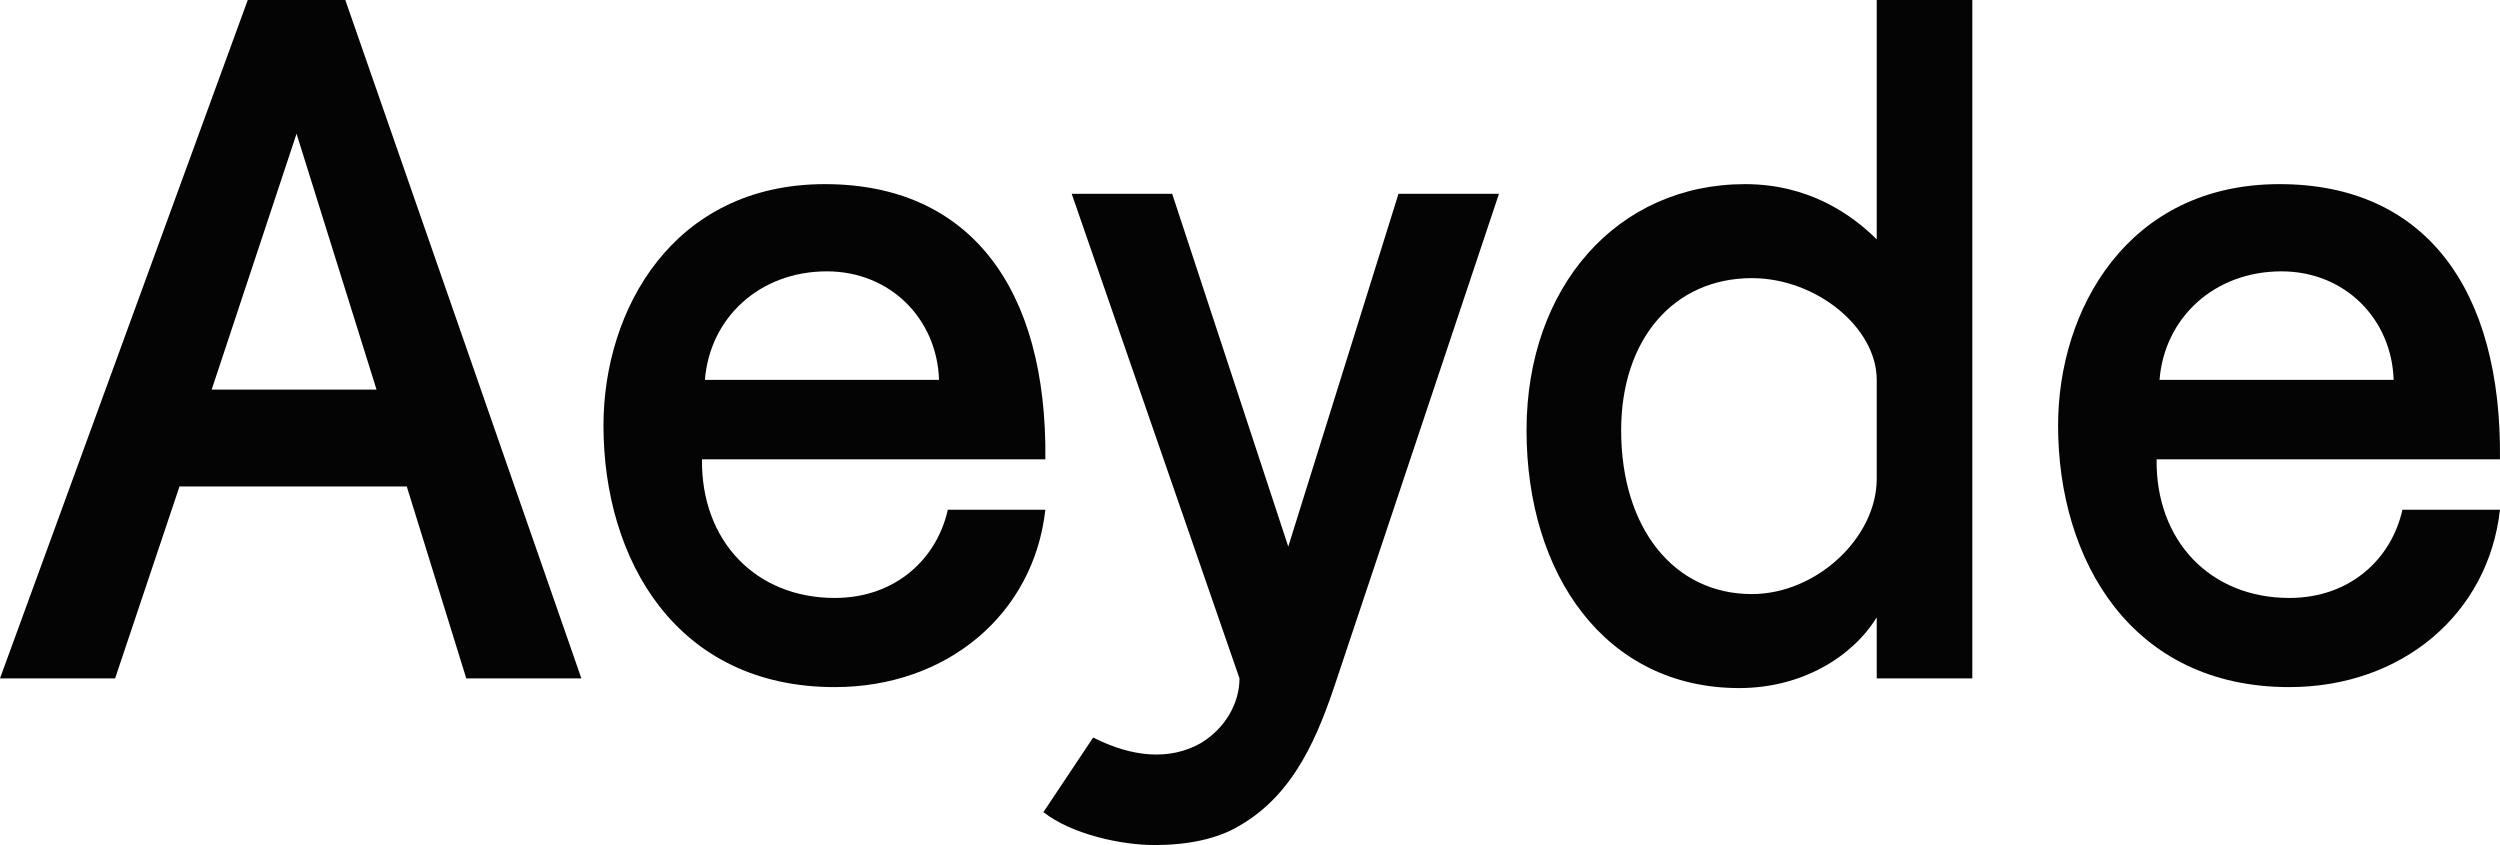 <svg width="1420" height="480" viewBox="0 0 1420 480" fill="none" xmlns="http://www.w3.org/2000/svg">
<path d="M0 385.321H65.379L101.947 276.33H231.043L264.84 385.321H330.219L196.137 0H140.731L0 385.321ZM120.231 221.284L168.434 75.963L213.867 221.284H120.231Z" fill="#040404"/>
<path d="M474.084 390.275C537.801 390.275 587.112 348.991 593.761 289.541H538.355C532.26 317.064 508.99 339.633 474.084 339.633C429.205 339.633 398.178 307.156 398.732 260.917H593.761C594.869 164.037 551.098 104.587 468.543 104.587C382.11 104.587 342.772 176.147 342.772 241.651C342.772 318.165 384.326 390.275 474.084 390.275ZM469.652 154.128C505.665 154.128 532.26 181.101 533.368 215.78H400.394C403.164 180.55 431.421 154.128 469.652 154.128Z" fill="#040404"/>
<path d="M655.828 480C674.112 480 691.288 476.697 704.031 468.991C735.613 450.826 748.91 417.248 759.437 385.321L851.411 110.092H794.343L731.734 310.459L665.801 110.092H608.733L704.031 385.321C704.031 399.633 695.721 413.945 681.869 422.202C664.139 432.11 643.085 429.908 622.031 419.45L620.923 418.899L592.666 461.284C608.733 473.945 636.99 480 655.828 480Z" fill="#040404"/>
<path d="M987.857 390.826C1023.32 390.826 1052.13 373.211 1065.98 350.642V385.321H1120.28V0H1065.98V135.963C1051.57 121.651 1027.19 104.587 991.181 104.587C918.599 104.587 867.072 162.936 867.072 244.404C867.072 326.422 911.951 390.826 987.857 390.826ZM995.06 337.431C950.735 337.431 920.816 300 920.816 244.404C920.816 192.661 950.735 157.982 995.06 157.982C1031.63 157.982 1065.98 186.055 1065.98 215.78V271.927C1065.98 305.505 1031.63 337.431 995.06 337.431Z" fill="#040404"/>
<path d="M1300.3 390.275C1364.02 390.275 1413.33 348.991 1419.98 289.541H1364.57C1358.48 317.064 1335.21 339.633 1300.3 339.633C1255.42 339.633 1224.4 307.156 1224.95 260.917H1322.47H1419.98C1421.09 164.037 1377.32 104.587 1294.76 104.587C1208.33 104.587 1168.99 176.147 1168.99 241.651C1168.99 318.165 1210.55 390.275 1300.3 390.275ZM1295.87 154.128C1331.88 154.128 1358.48 181.101 1359.59 215.78H1226.61C1229.38 180.55 1257.64 154.128 1295.87 154.128Z" fill="#040404"/>
</svg>
